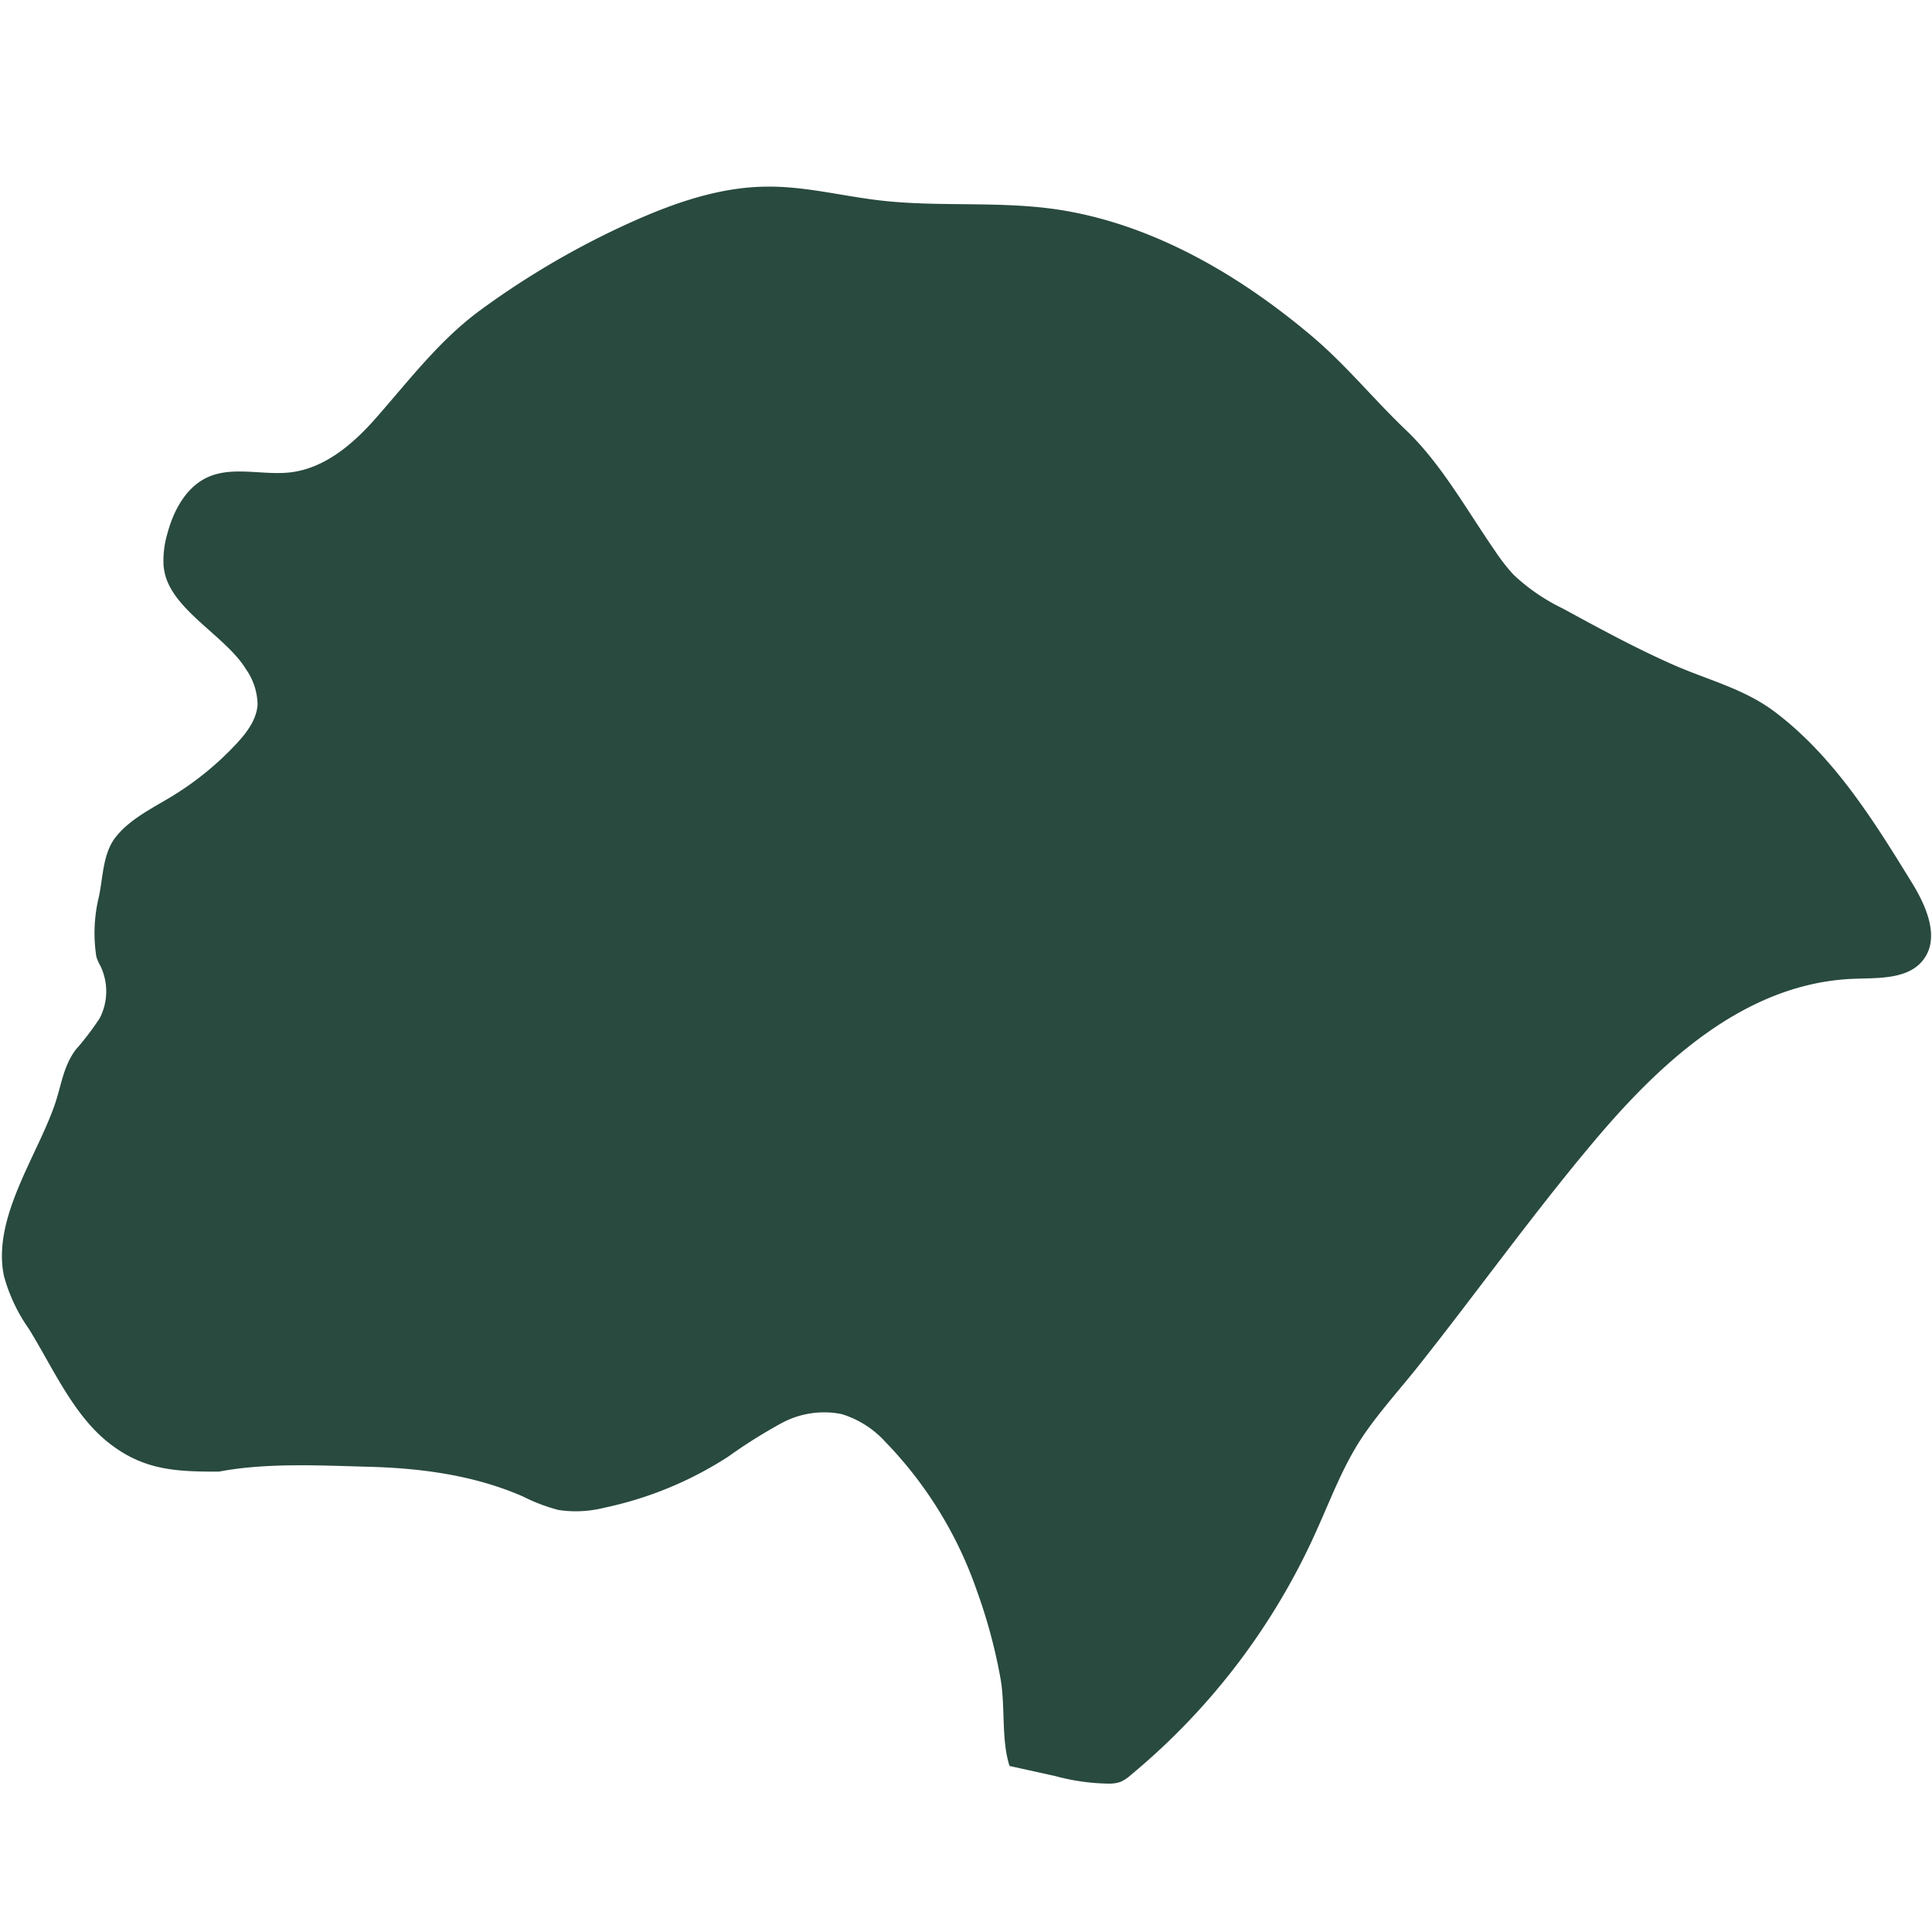 <svg xmlns="http://www.w3.org/2000/svg" id="Layer_1" data-name="Layer 1" viewBox="0 0 256 256"><defs><style>.cls-1{fill:#294a3e;}</style></defs><path class="cls-1" d="M21.67 74.9a9 9 0 00.15 1c1.09 5 8.12 8.42 10.77 12.77a8.38 8.38.0 011.54 4.68c-.12 2-1.45 3.76-2.84 5.24a40.48 40.48.0 01-8.09 6.67c-2.65 1.66-5.81 3.1-7.81 5.58-1.77 2.18-1.72 5.33-2.29 8a20.24 20.24.0 00-.33 7.94 5.8 5.8.0 00.5 1.14 7.74 7.74.0 01-.06 7A37.26 37.26.0 0110 139.13c-1.68 2.31-1.86 4.73-2.78 7.34-2.42 6.91-8.27 15-6.7 22.59a22.26 22.26.0 003.29 7C6.88 181 9.6 187.28 14.18 191c4.73 3.84 9.07 4 14.83 4 6.28-1.21 13.52-.81 20-.64 6.91.19 13.9 1.14 20.28 3.93A23.63 23.63.0 0074 200.08a15.42 15.42.0 006.08-.3A48.59 48.59.0 0096.51 193a68.42 68.42.0 017-4.4 11.86 11.86.0 018-1.23 12.93 12.93.0 015.79 3.67 53.43 53.43.0 0112.14 19.74 71 71 0 013.12 11.56c.68 3.73.08 8.16 1.21 11.66l6.07 1.34a28.2 28.2.0 007.17 1 4.45 4.45.0 001.45-.23 5.09 5.09.0 001.39-.92 89.37 89.37.0 0024.72-32.66c1.8-4 3.34-8.1 5.72-11.77 2.27-3.47 5.16-6.6 7.73-9.85 7.78-9.82 15.2-20.19 23.24-29.73 8.79-10.44 20.09-21 34.52-21.49 3.27-.11 7.13.06 9.09-2.54 2.16-2.86.45-6.93-1.42-10-5.07-8.26-10.42-16.9-18.27-22.82-4.12-3.1-8.84-4.2-13.52-6.27-5-2.21-9.79-4.82-14.58-7.43a25.77 25.77.0 01-6.54-4.49A25.5 25.5.0 01198.1 73c-3.71-5.35-7.11-11.53-11.79-16-4.31-4.1-8-8.7-12.6-12.56-9.32-7.85-20.46-14.43-32.6-16.52-8.07-1.39-16.36-.42-24.49-1.36-5-.58-9.85-1.86-14.83-1.83-6.36.0-12.52 2.17-18.31 4.78A110.89 110.89.0 0063.78 41c-5.5 4-9.51 9.33-14 14.43-3 3.41-6.71 6.58-11.21 7.15-3.73.46-7.75-.9-11.15.7C24.64 64.6 23 67.64 22.2 70.63A12.66 12.66.0 0021.67 74.9z"/></svg>